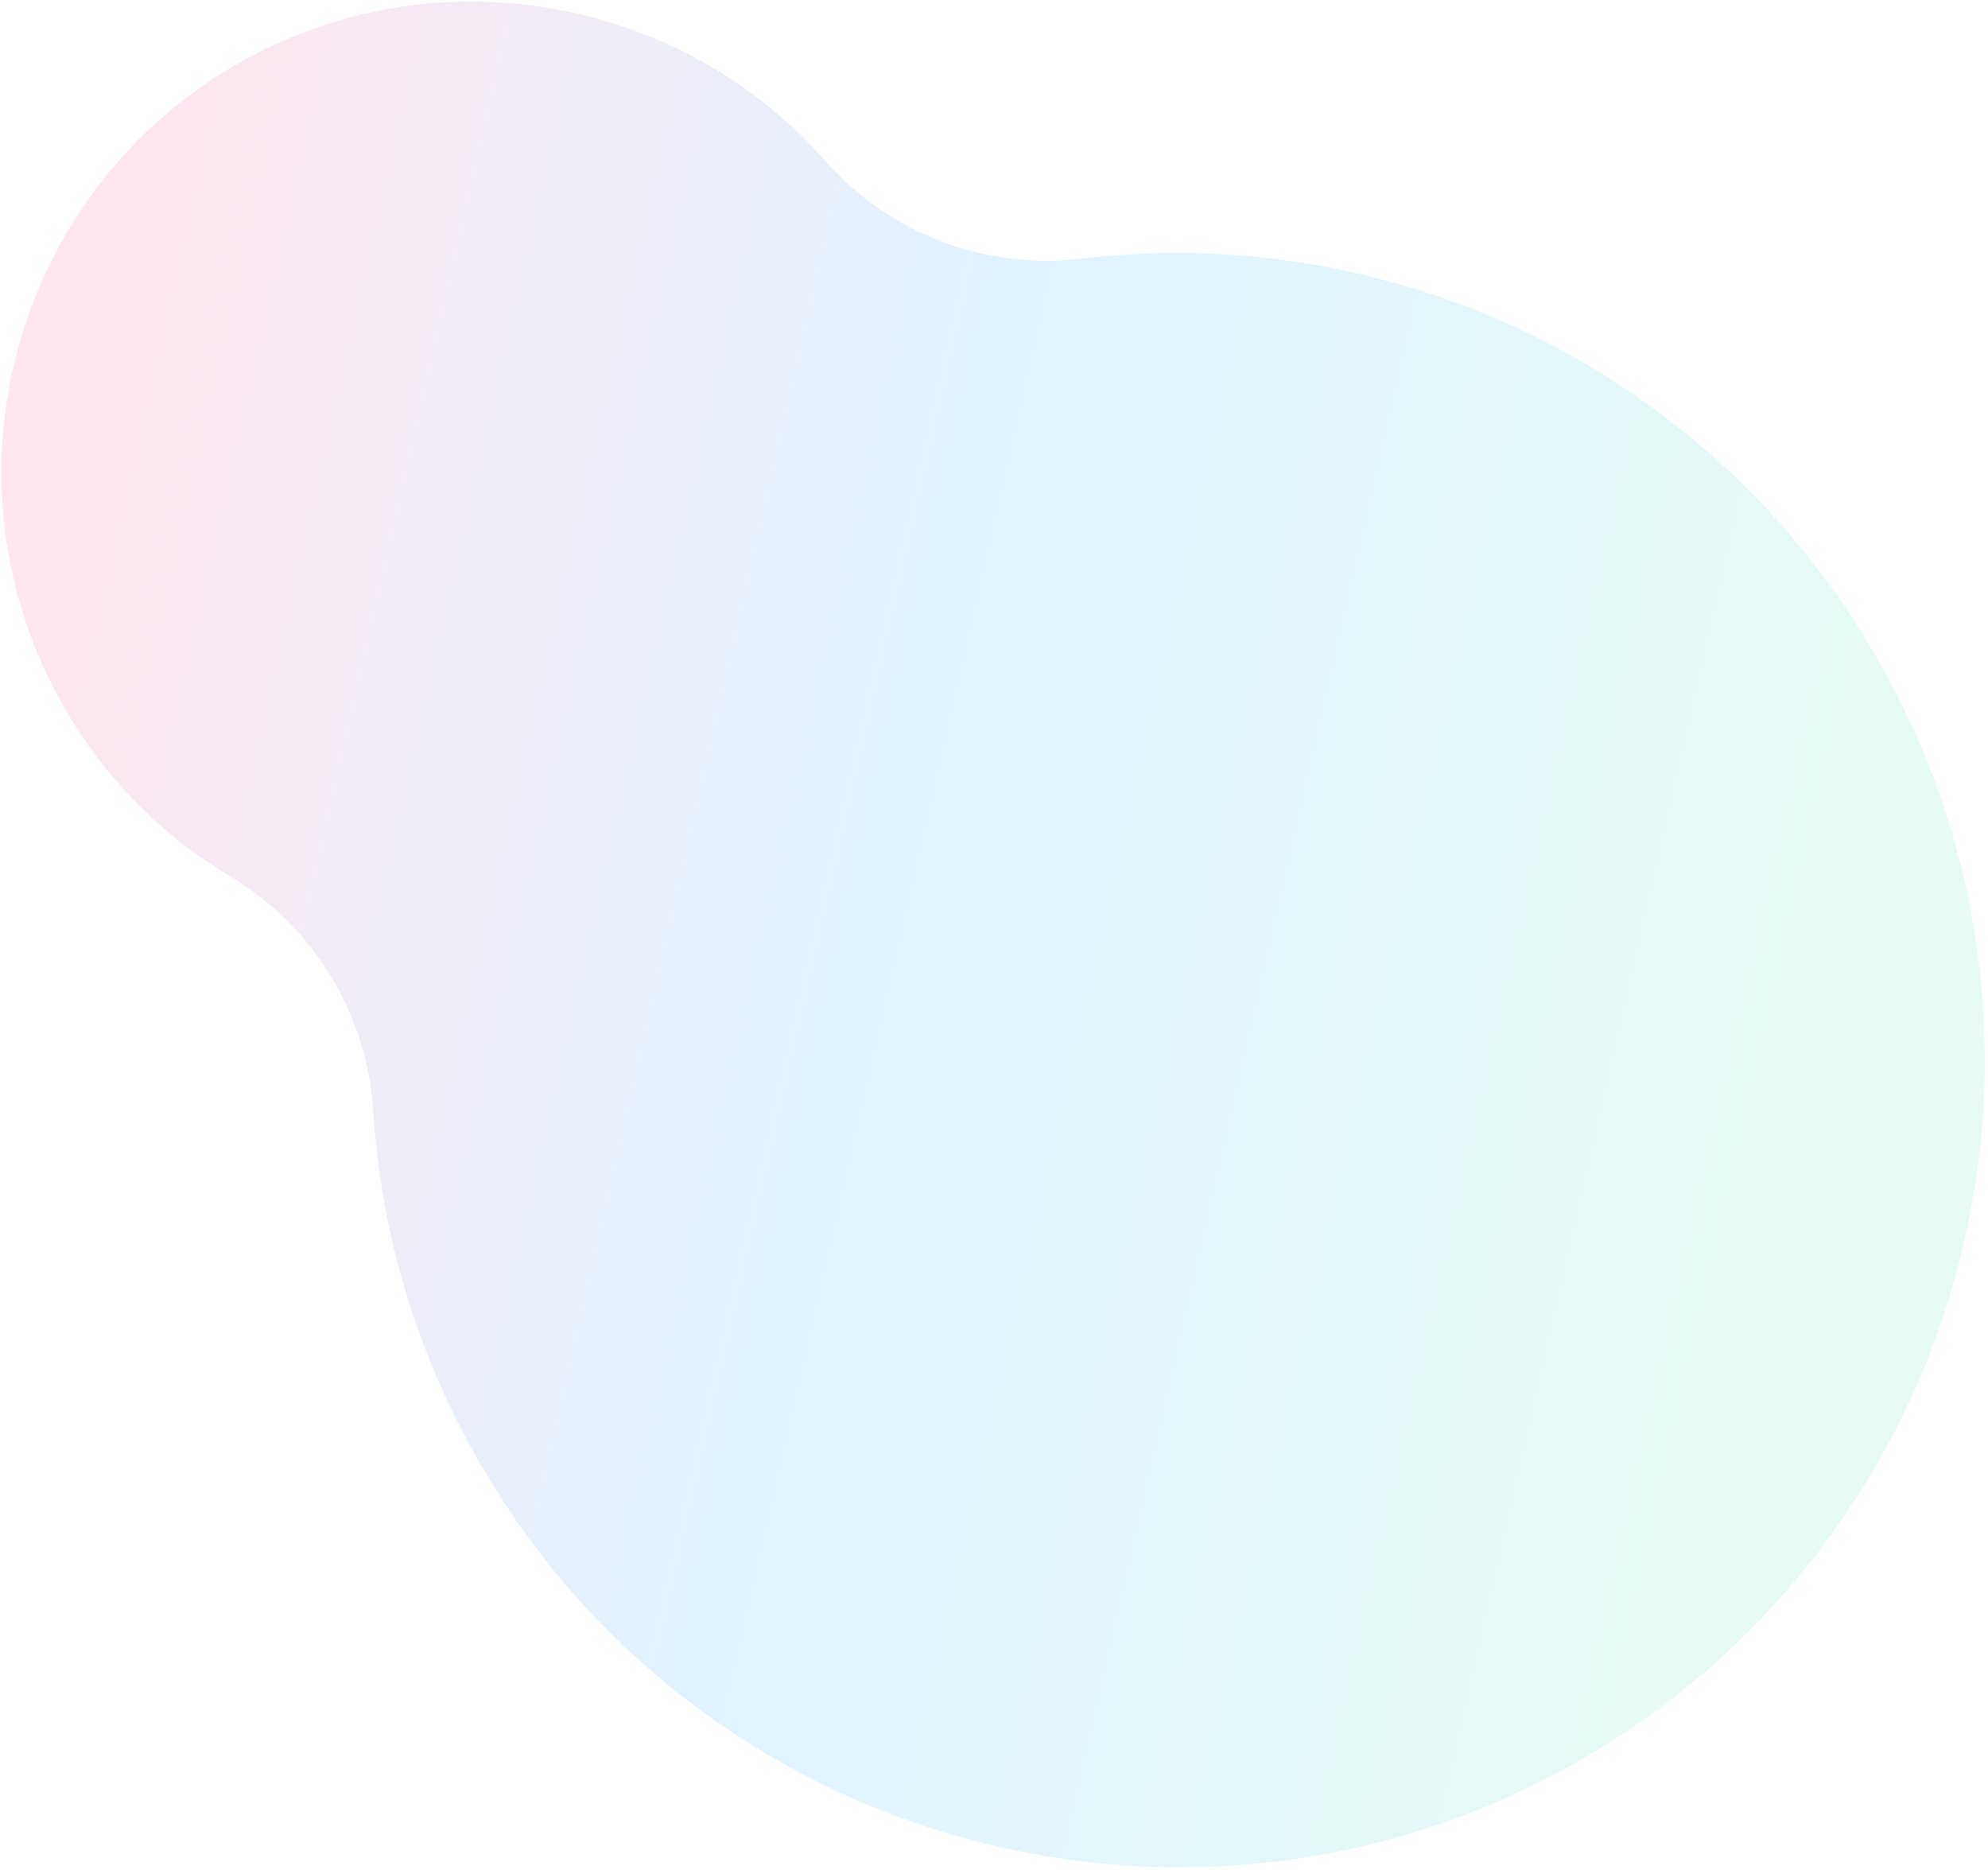 <svg width="471" height="443" viewBox="0 0 471 443" fill="none" xmlns="http://www.w3.org/2000/svg">
<path d="M444.541 155.603C457.445 177.954 465.595 202.164 468.756 227.562C471.809 252.094 470.105 276.684 463.7 300.662C457.288 324.645 446.496 346.795 431.607 366.503C416.199 386.915 397.062 403.797 374.727 416.692C352.393 429.586 328.212 437.714 302.831 440.852C278.321 443.88 253.736 442.156 229.764 435.725C205.788 429.287 183.641 418.468 163.929 403.553C143.514 388.117 126.623 368.954 113.719 346.603C100.815 324.252 92.664 300.043 89.504 274.645C89.055 271.025 88.695 267.143 88.431 263.094C87.737 252.2 84.511 241.802 79.21 232.621C73.338 222.45 64.904 213.769 54.531 207.568C38.108 197.756 24.9 184.345 15.289 167.699C-15.493 114.382 2.792 45.996 56.058 15.242C101.874 -11.21 160.522 -1.597 195.504 38.112C210.689 55.348 233.37 64.005 256.159 61.275C280.445 58.367 304.774 60.118 328.488 66.486C352.459 72.916 374.611 83.743 394.323 98.657C414.738 114.093 431.629 133.256 444.533 155.608L444.541 155.603Z" fill="url(#paint0_linear_226_4169)" fill-opacity="0.4"/>
<defs>
<linearGradient id="paint0_linear_226_4169" x1="415.269" y1="271.676" x2="-7.847" y2="175.627" gradientUnits="userSpaceOnUse">
<stop stop-color="#C2F2E6"/>
<stop offset="0.5" stop-color="#B2DFFF"/>
<stop offset="1" stop-color="#FFBFD4"/>
</linearGradient>
</defs>
</svg>
